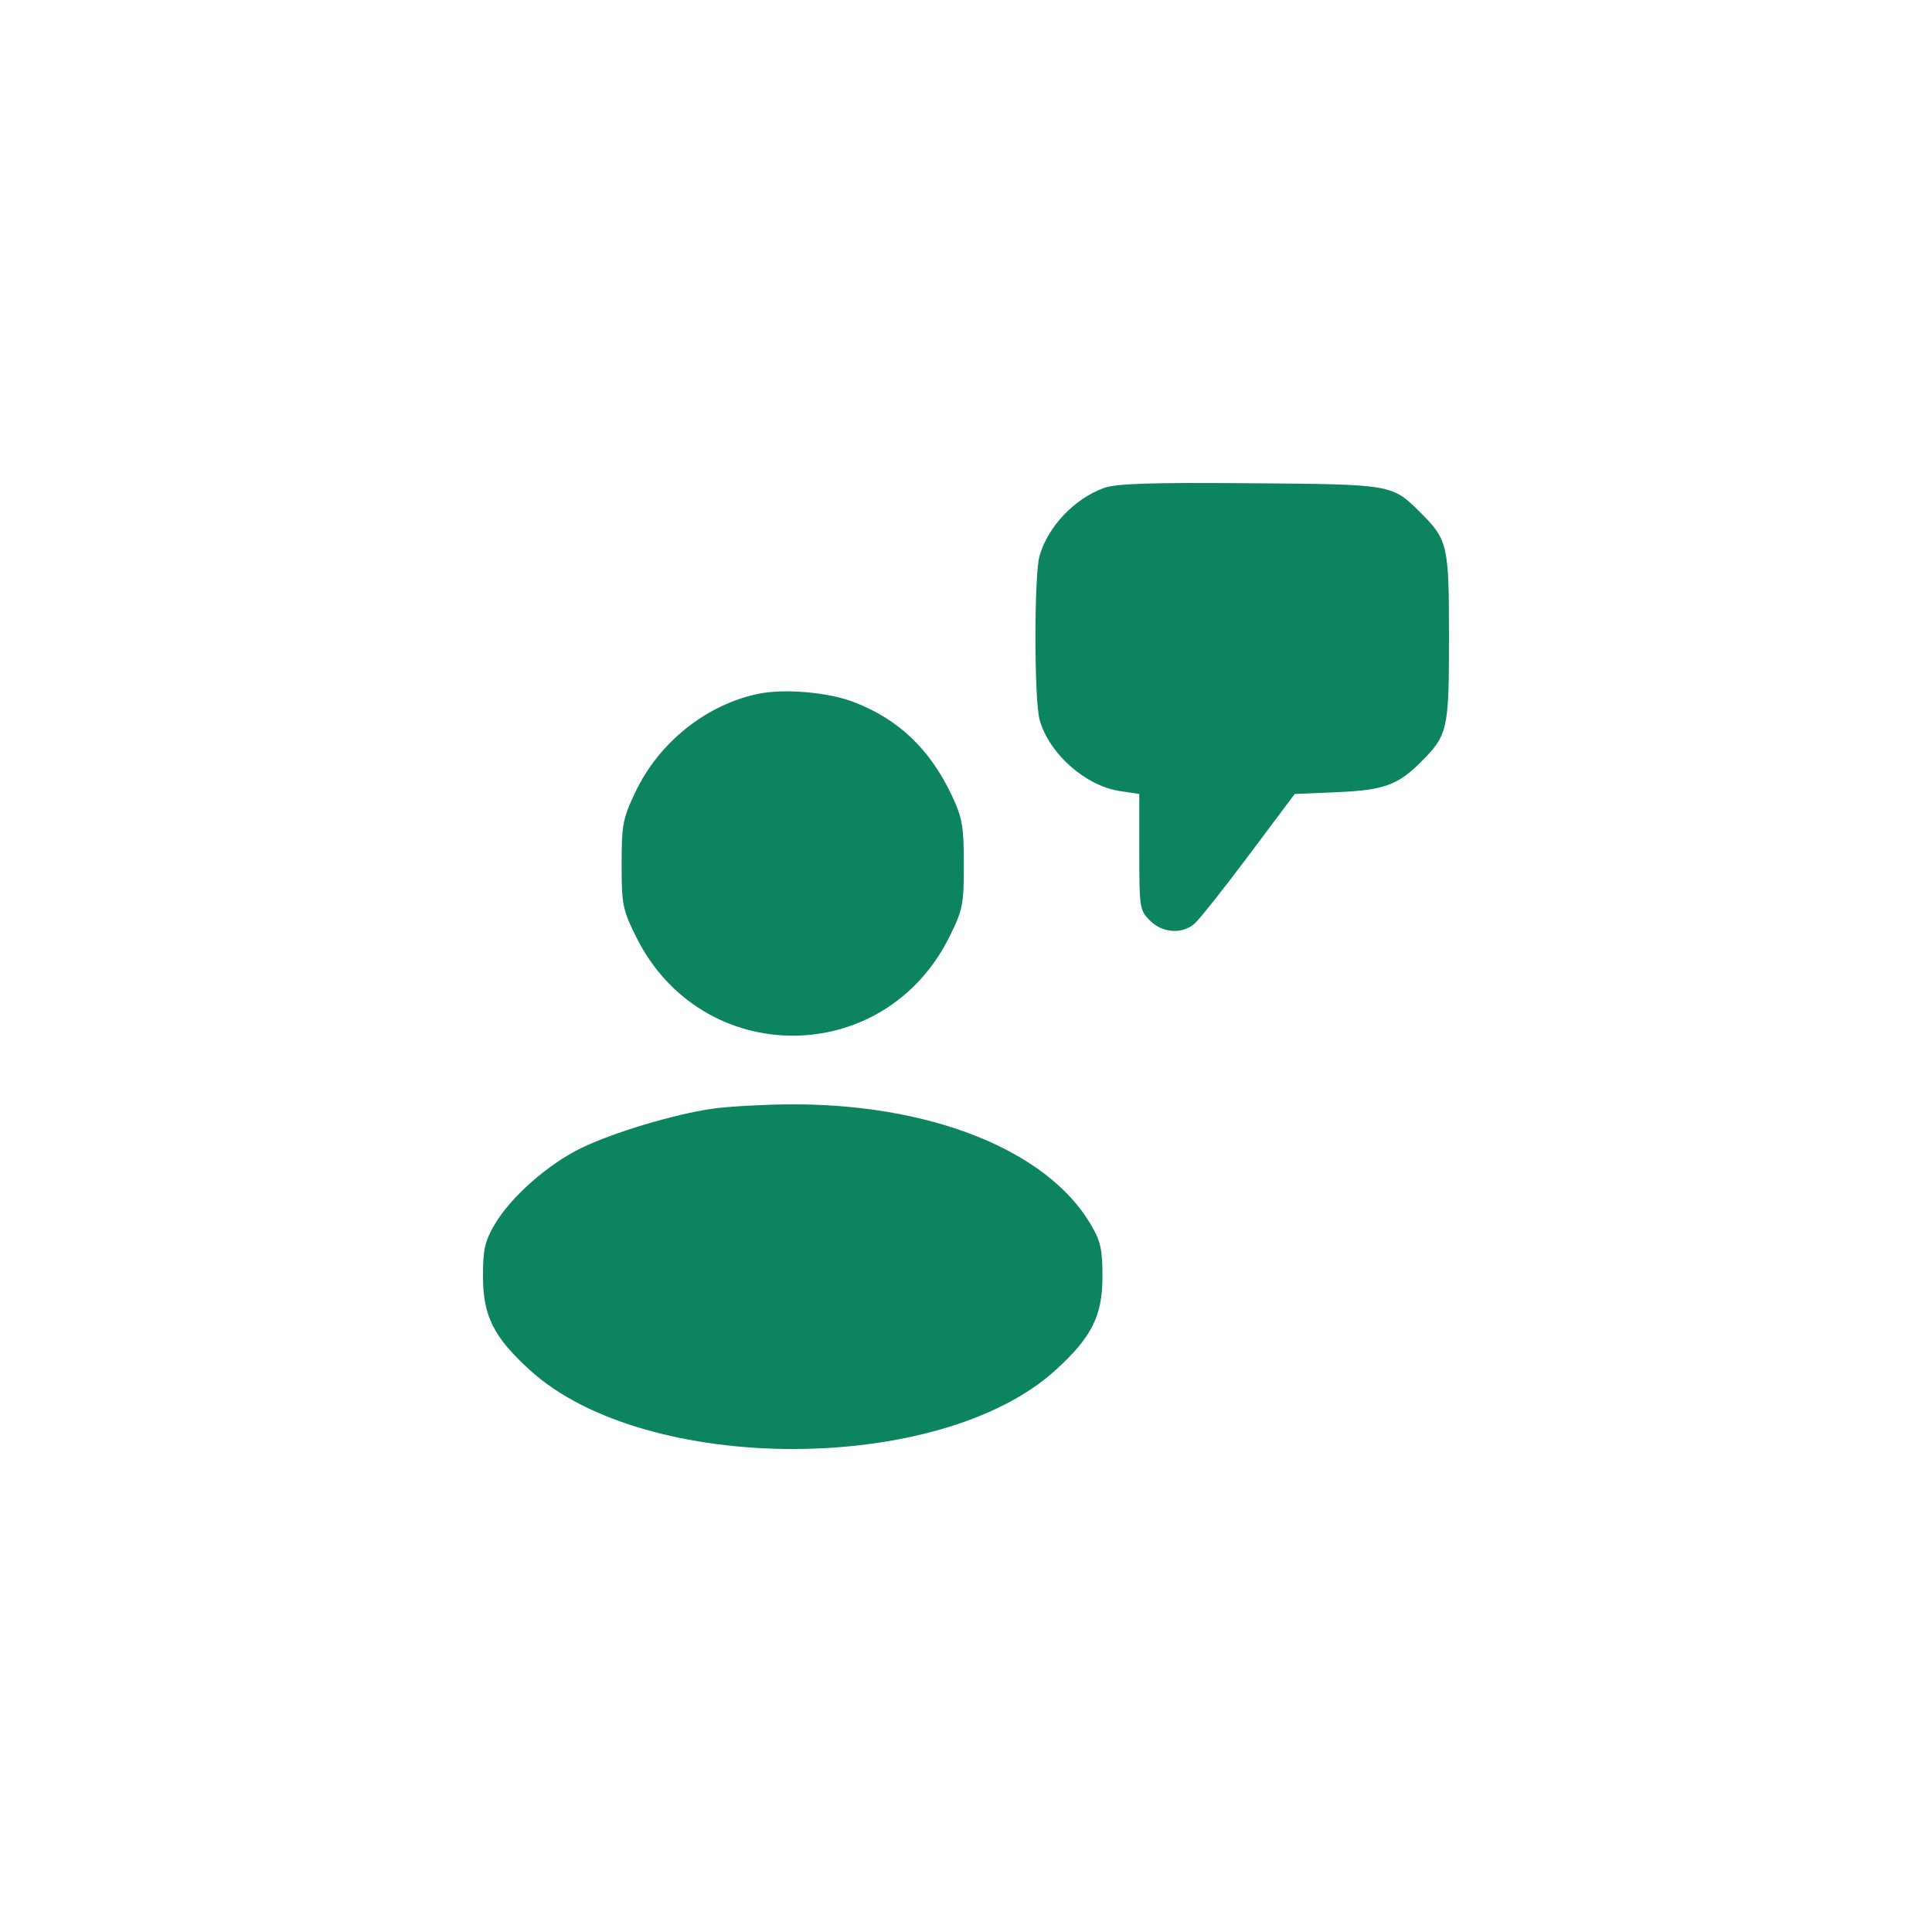 <?xml version="1.0" encoding="UTF-8"?> <svg xmlns="http://www.w3.org/2000/svg" width="32" height="32" viewBox="0 0 32 32" fill="none"><path d="M0 0H32V32H0V0Z" fill="white"></path><path fill-rule="evenodd" clip-rule="evenodd" d="M18.284 8.083C17.794 8.261 17.358 8.721 17.218 9.207C17.127 9.523 17.128 11.594 17.219 11.921C17.376 12.484 17.978 13.017 18.552 13.103L18.87 13.15V14.111C18.87 15.036 18.877 15.078 19.046 15.247C19.255 15.456 19.58 15.478 19.787 15.297C19.865 15.229 20.271 14.718 20.687 14.162L21.444 13.151L22.148 13.121C22.916 13.088 23.151 13.004 23.528 12.628C23.981 12.177 24 12.093 24 10.559C24 9.026 23.981 8.942 23.528 8.491C23.056 8.02 23.068 8.022 20.7 8.004C19.048 7.991 18.486 8.009 18.284 8.083ZM12.559 11.492C11.698 11.671 10.915 12.296 10.525 13.117C10.315 13.559 10.296 13.658 10.296 14.316C10.296 14.982 10.313 15.066 10.533 15.511C11.615 17.702 14.646 17.702 15.728 15.511C15.948 15.066 15.964 14.982 15.964 14.316C15.963 13.685 15.94 13.549 15.768 13.182C15.405 12.408 14.879 11.908 14.13 11.624C13.708 11.464 12.985 11.403 12.559 11.492ZM11.803 18.363C11.167 18.454 10.146 18.761 9.622 19.018C9.069 19.289 8.461 19.826 8.195 20.278C8.03 20.557 8 20.689 8 21.144C8 21.794 8.177 22.148 8.776 22.693C10.689 24.436 15.571 24.436 17.484 22.693C18.083 22.148 18.26 21.794 18.26 21.144C18.26 20.689 18.23 20.557 18.065 20.278C17.336 19.04 15.376 18.267 13.035 18.292C12.594 18.297 12.04 18.329 11.803 18.363Z" fill="#0B845F"></path></svg> 